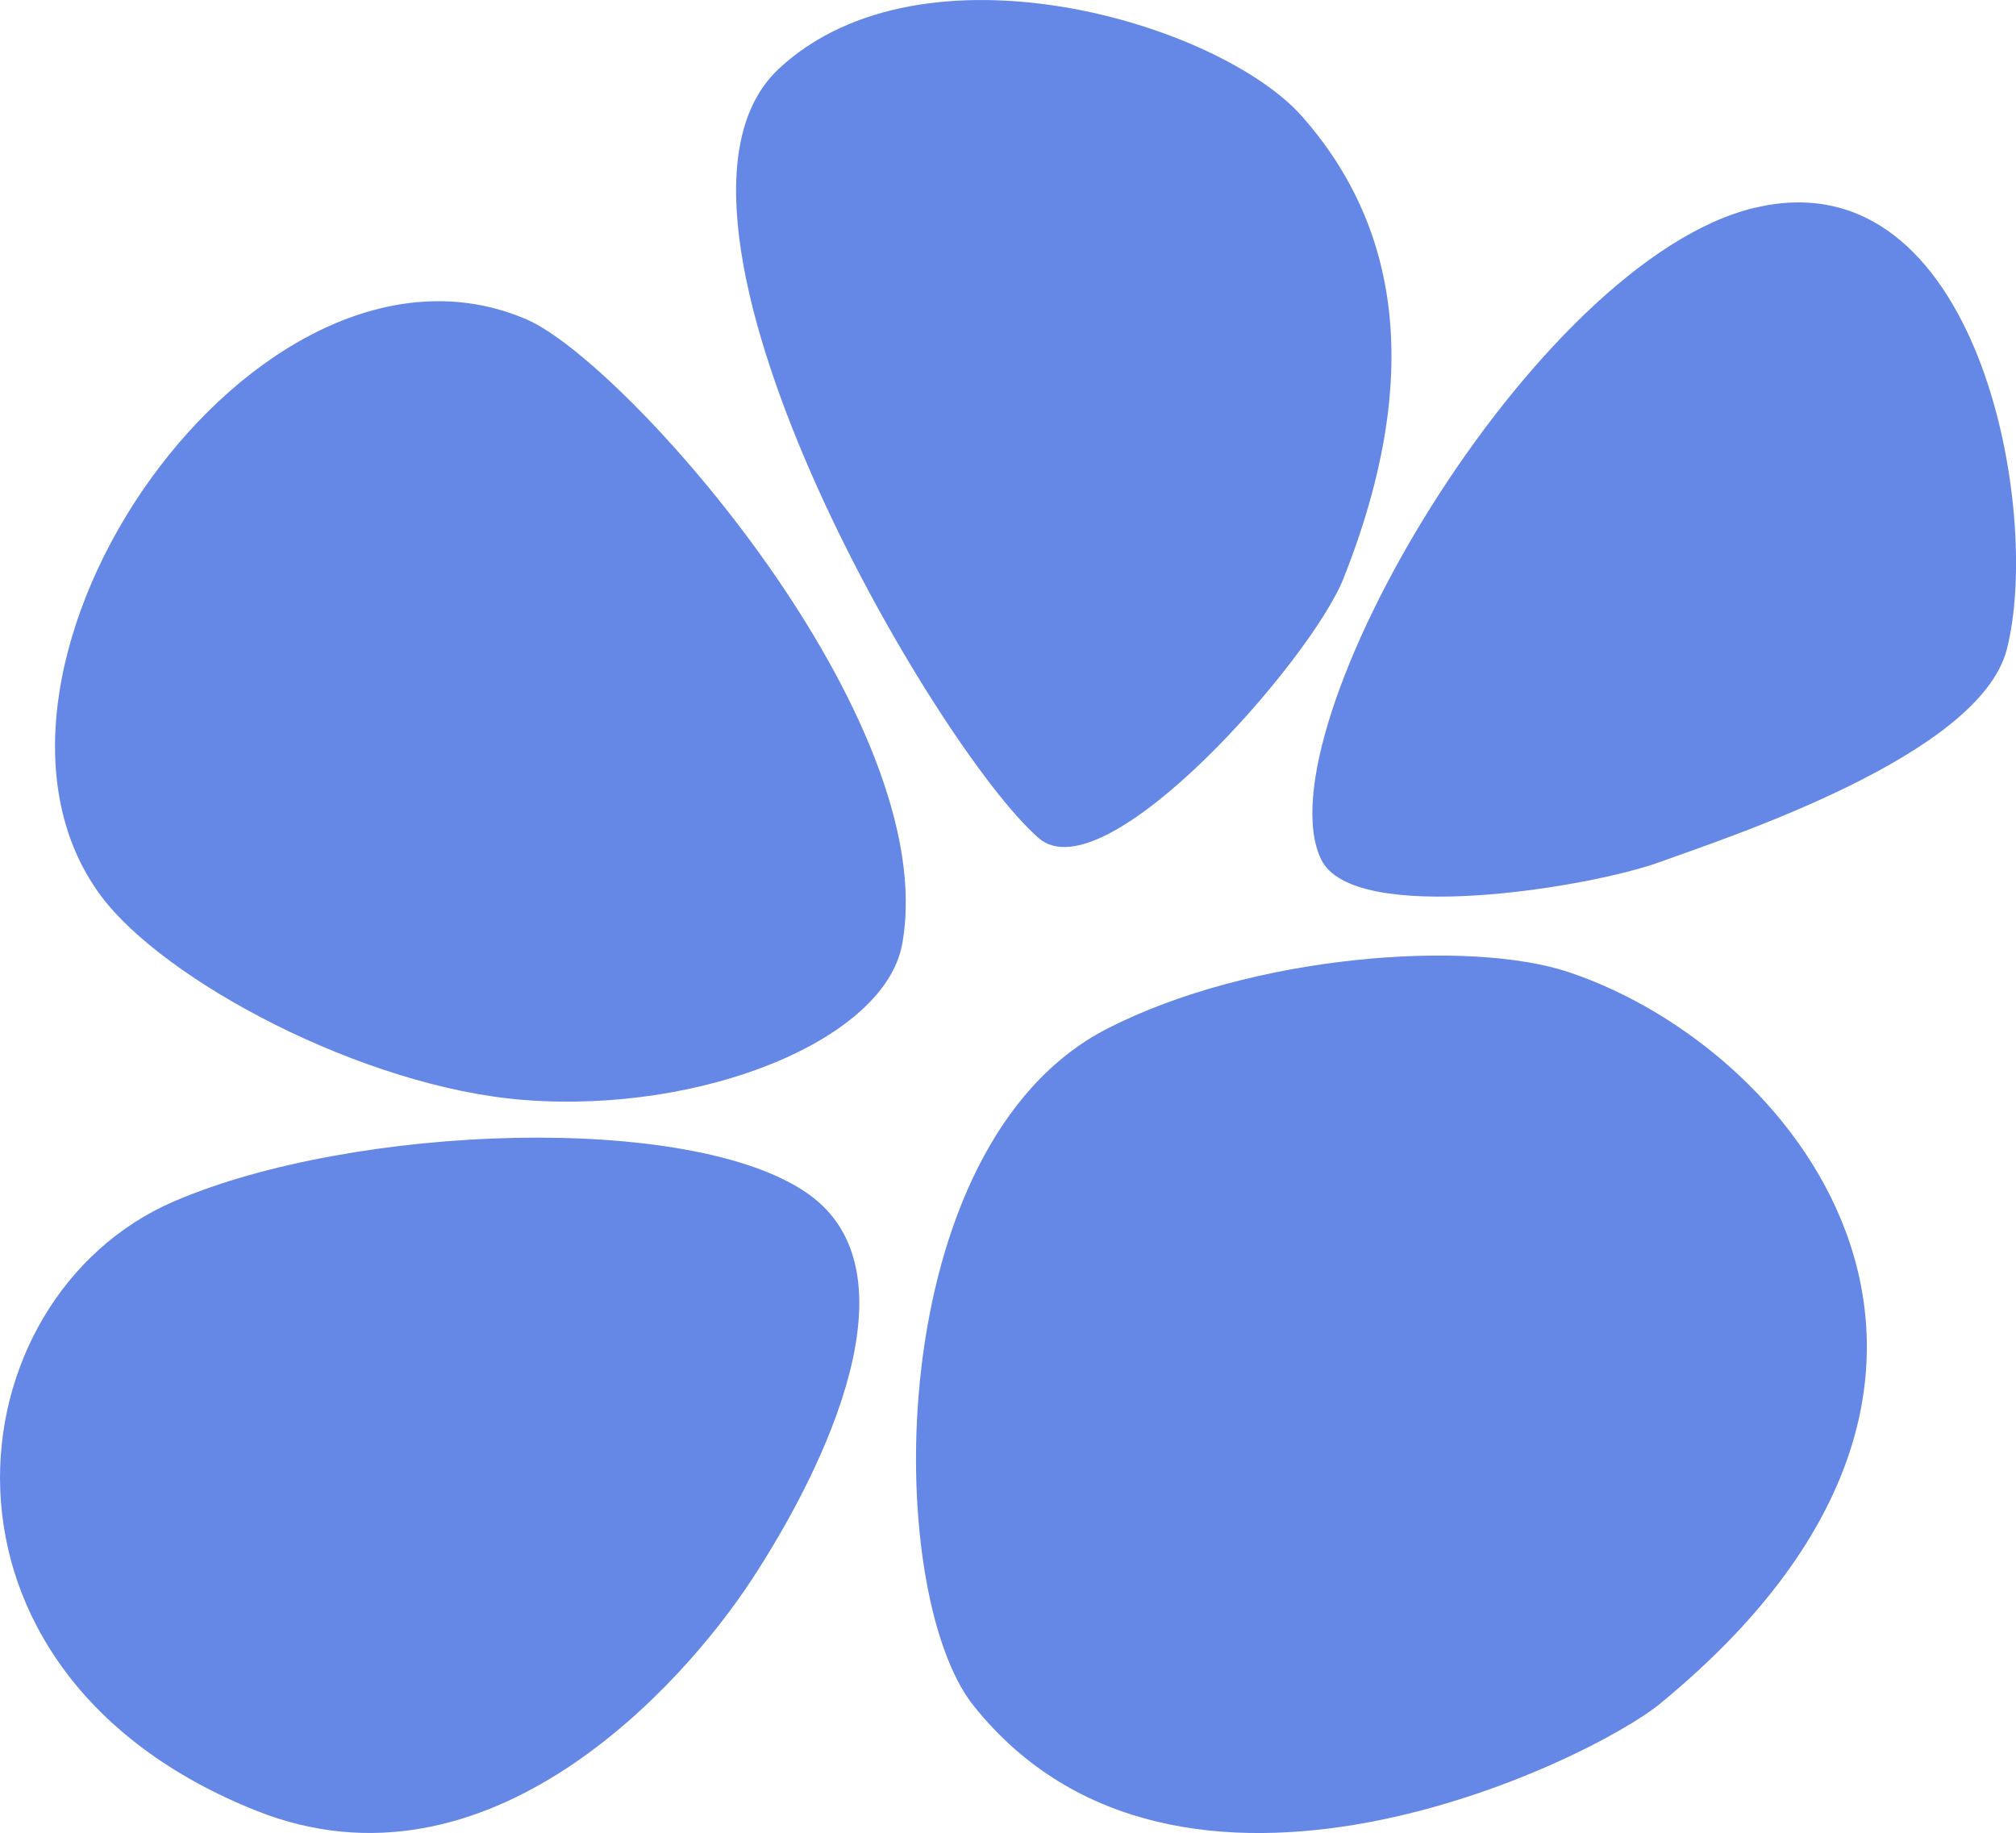 <?xml version="1.0" encoding="UTF-8"?>
<svg id="_圖層_2" data-name="圖層 2" xmlns="http://www.w3.org/2000/svg" viewBox="0 0 208.76 189.81">
  <g id="_圖層_2-2" data-name="圖層 2">
    <path d="M10.39,92.68c6.48,8.82,27.21,19.92,43.87,21.22,18.55,1.44,37.36-6.27,39.16-16.13,4.25-23.21-28.64-60.27-38.88-64.69C26.71,21.07-6.79,69.3,10.39,92.68Z" fill="#6587e5"/>
    <path d="M18.02,124.4c18.56-8,53.67-9.28,65.69-.76,11.39,8.07,1.92,28.04-5.87,39.94-7.14,10.9-27.29,33.44-51.24,23.94-36.29-14.4-31.71-53.15-8.58-63.12Z" fill="#6587e5"/>
    <path d="M134.91,12.14c7.72,8.81,13.91,23.34,4.21,47.76-3.34,8.42-24.7,32.82-31.55,26.89-10.73-9.29-43.07-64.66-26.9-79.69,14.95-13.9,45.66-4.75,54.24,5.04Z" fill="#6587e5"/>
    <path d="M181.75,21.5c-22.96,5.44-51.29,54.25-44.95,67.48,3.33,6.95,27.82,2.92,35.06.29,7.24-2.63,33.09-11.04,35.94-22,3.71-14.29-2.93-51.24-26.05-45.76Z" fill="#6587e5"/>
    <path d="M171.95,176.38c-7.32,6.01-49.92,26.81-71.13.25-9.45-11.83-9.6-58.09,13.83-70.11,14.91-7.65,37.48-9.32,47.84-5.84,24.29,8.16,50.31,42.17,9.46,75.69Z" fill="#6587e5"/>
  </g>
</svg>